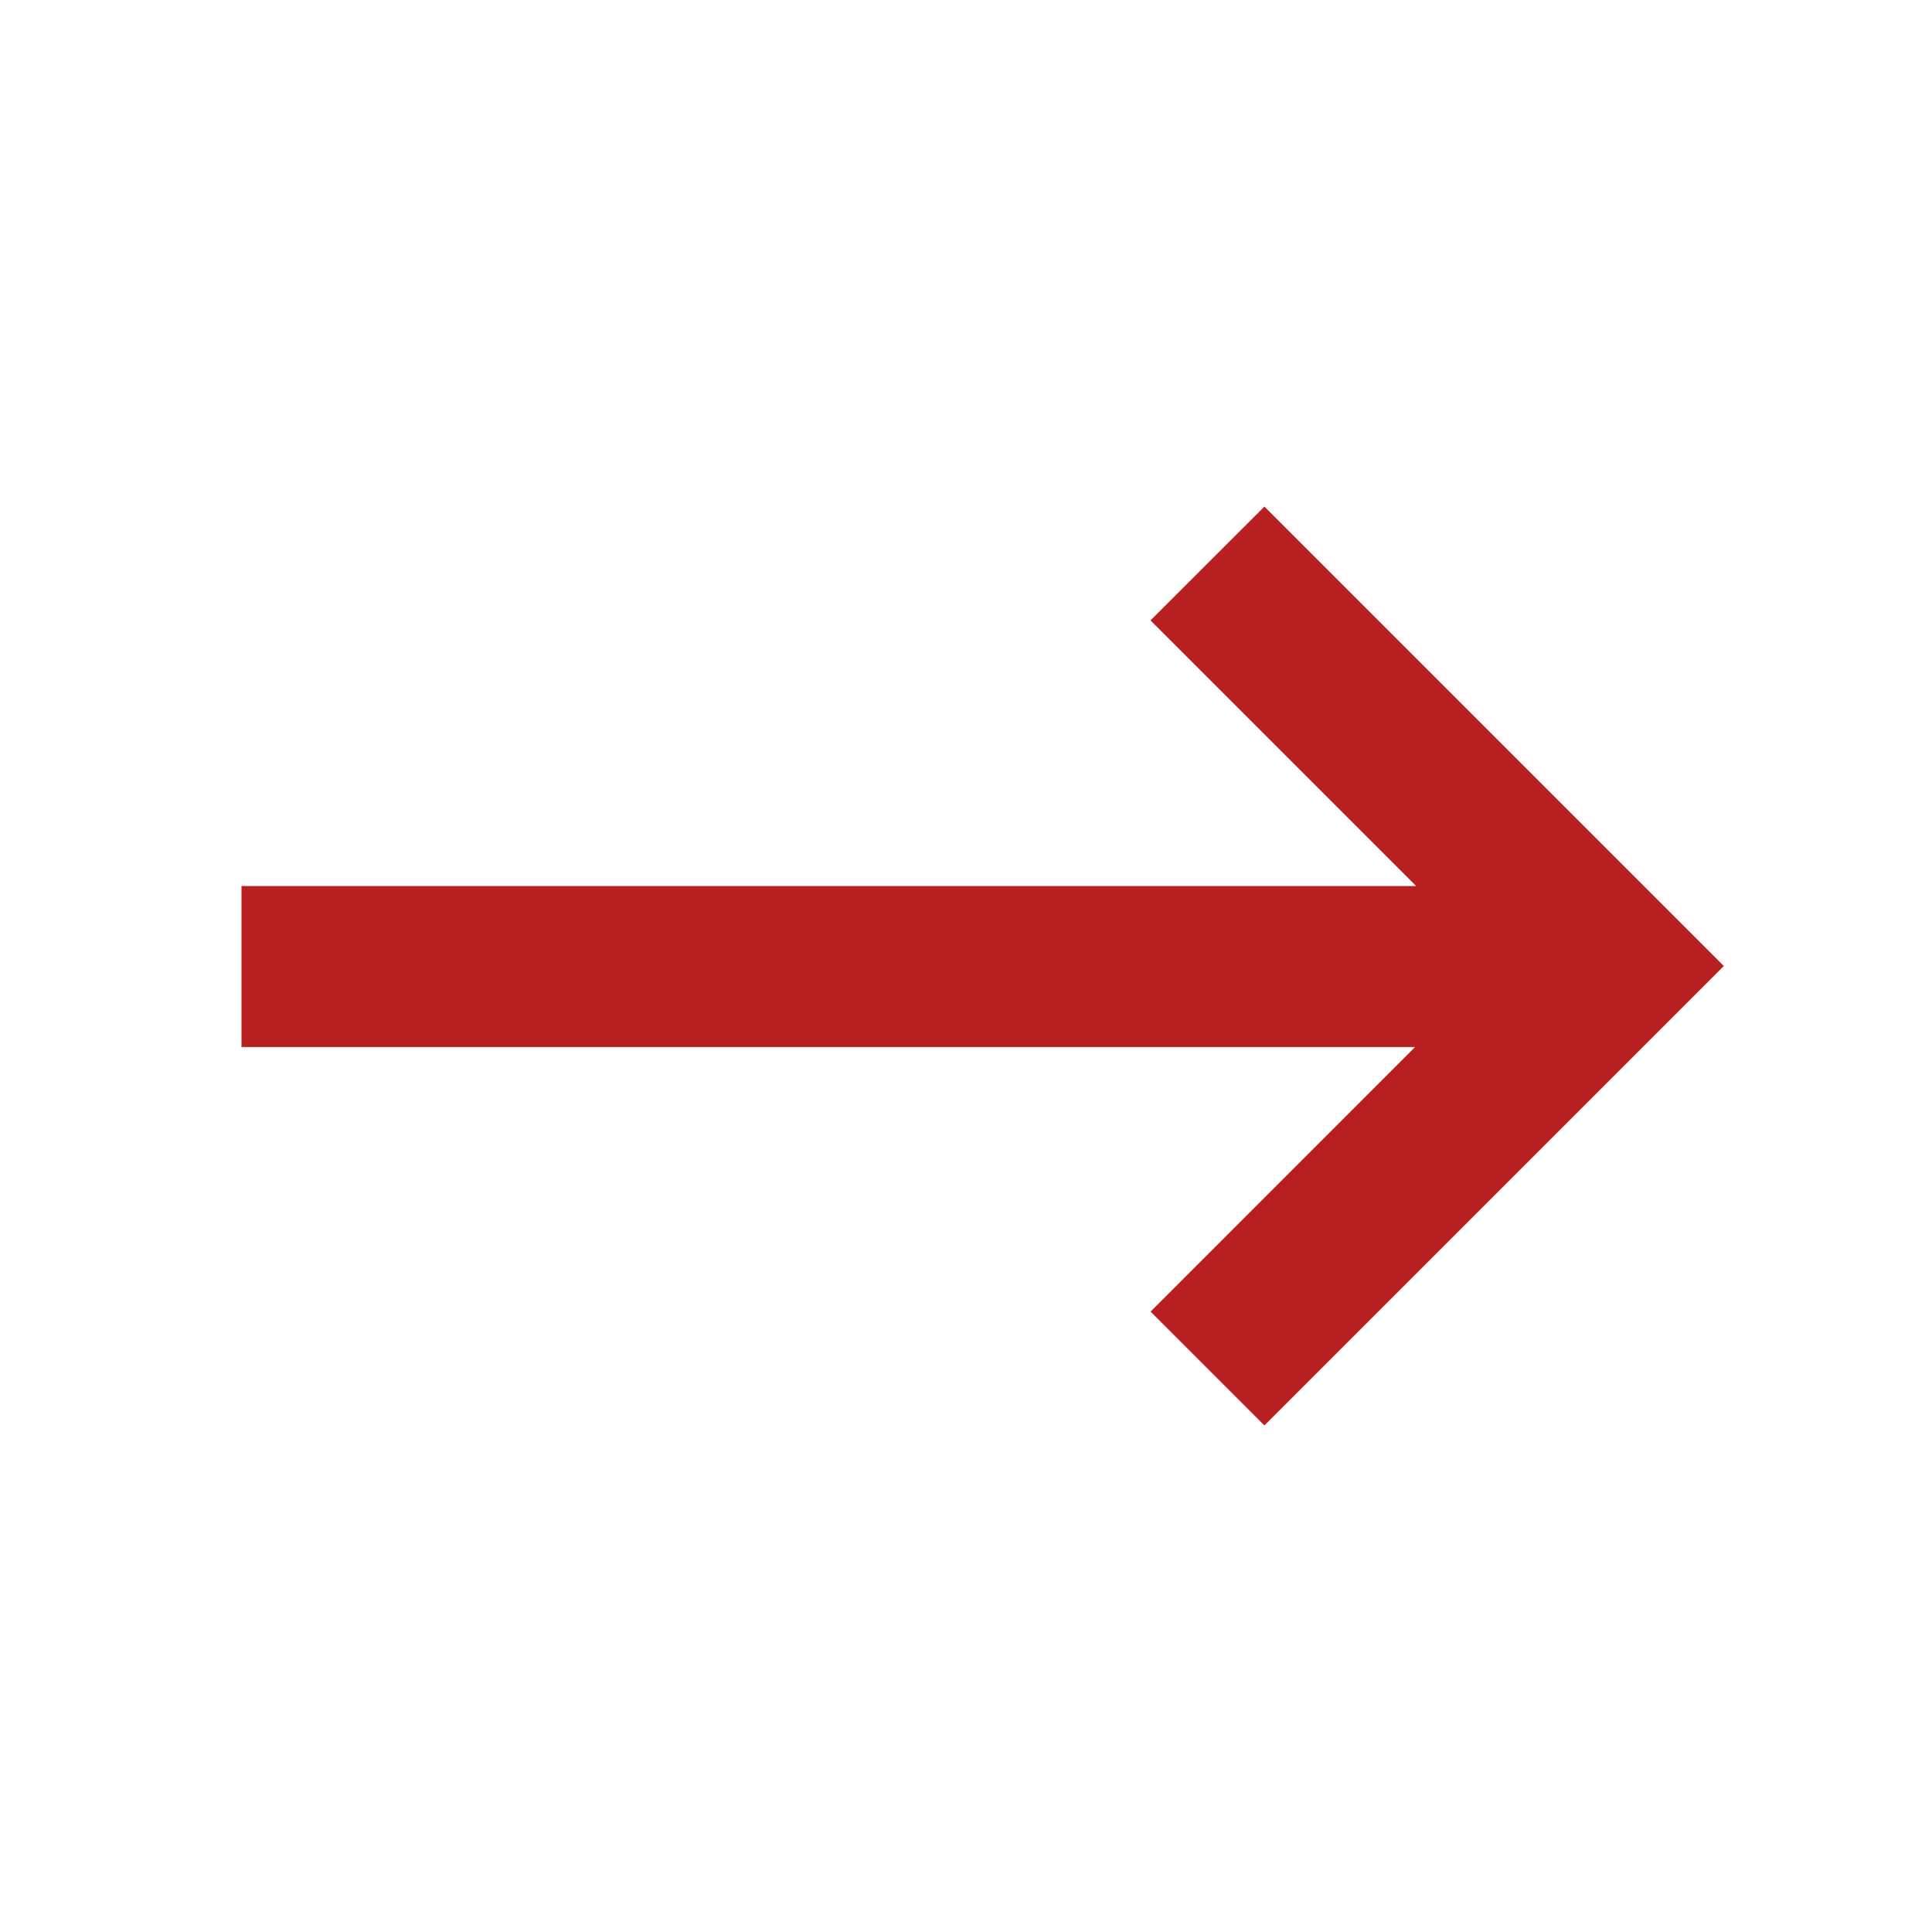 <svg xmlns="http://www.w3.org/2000/svg" width="24" height="24" viewBox="0 0 24 24">
    <path fill="#B71F20" fill-rule="evenodd" d="M15.707 6.293L21.414 12l-5.707 5.707-1.414-1.414 3.285-3.286H3v-2h14.592l-3.3-3.3 1.415-1.414z"/>
</svg>
